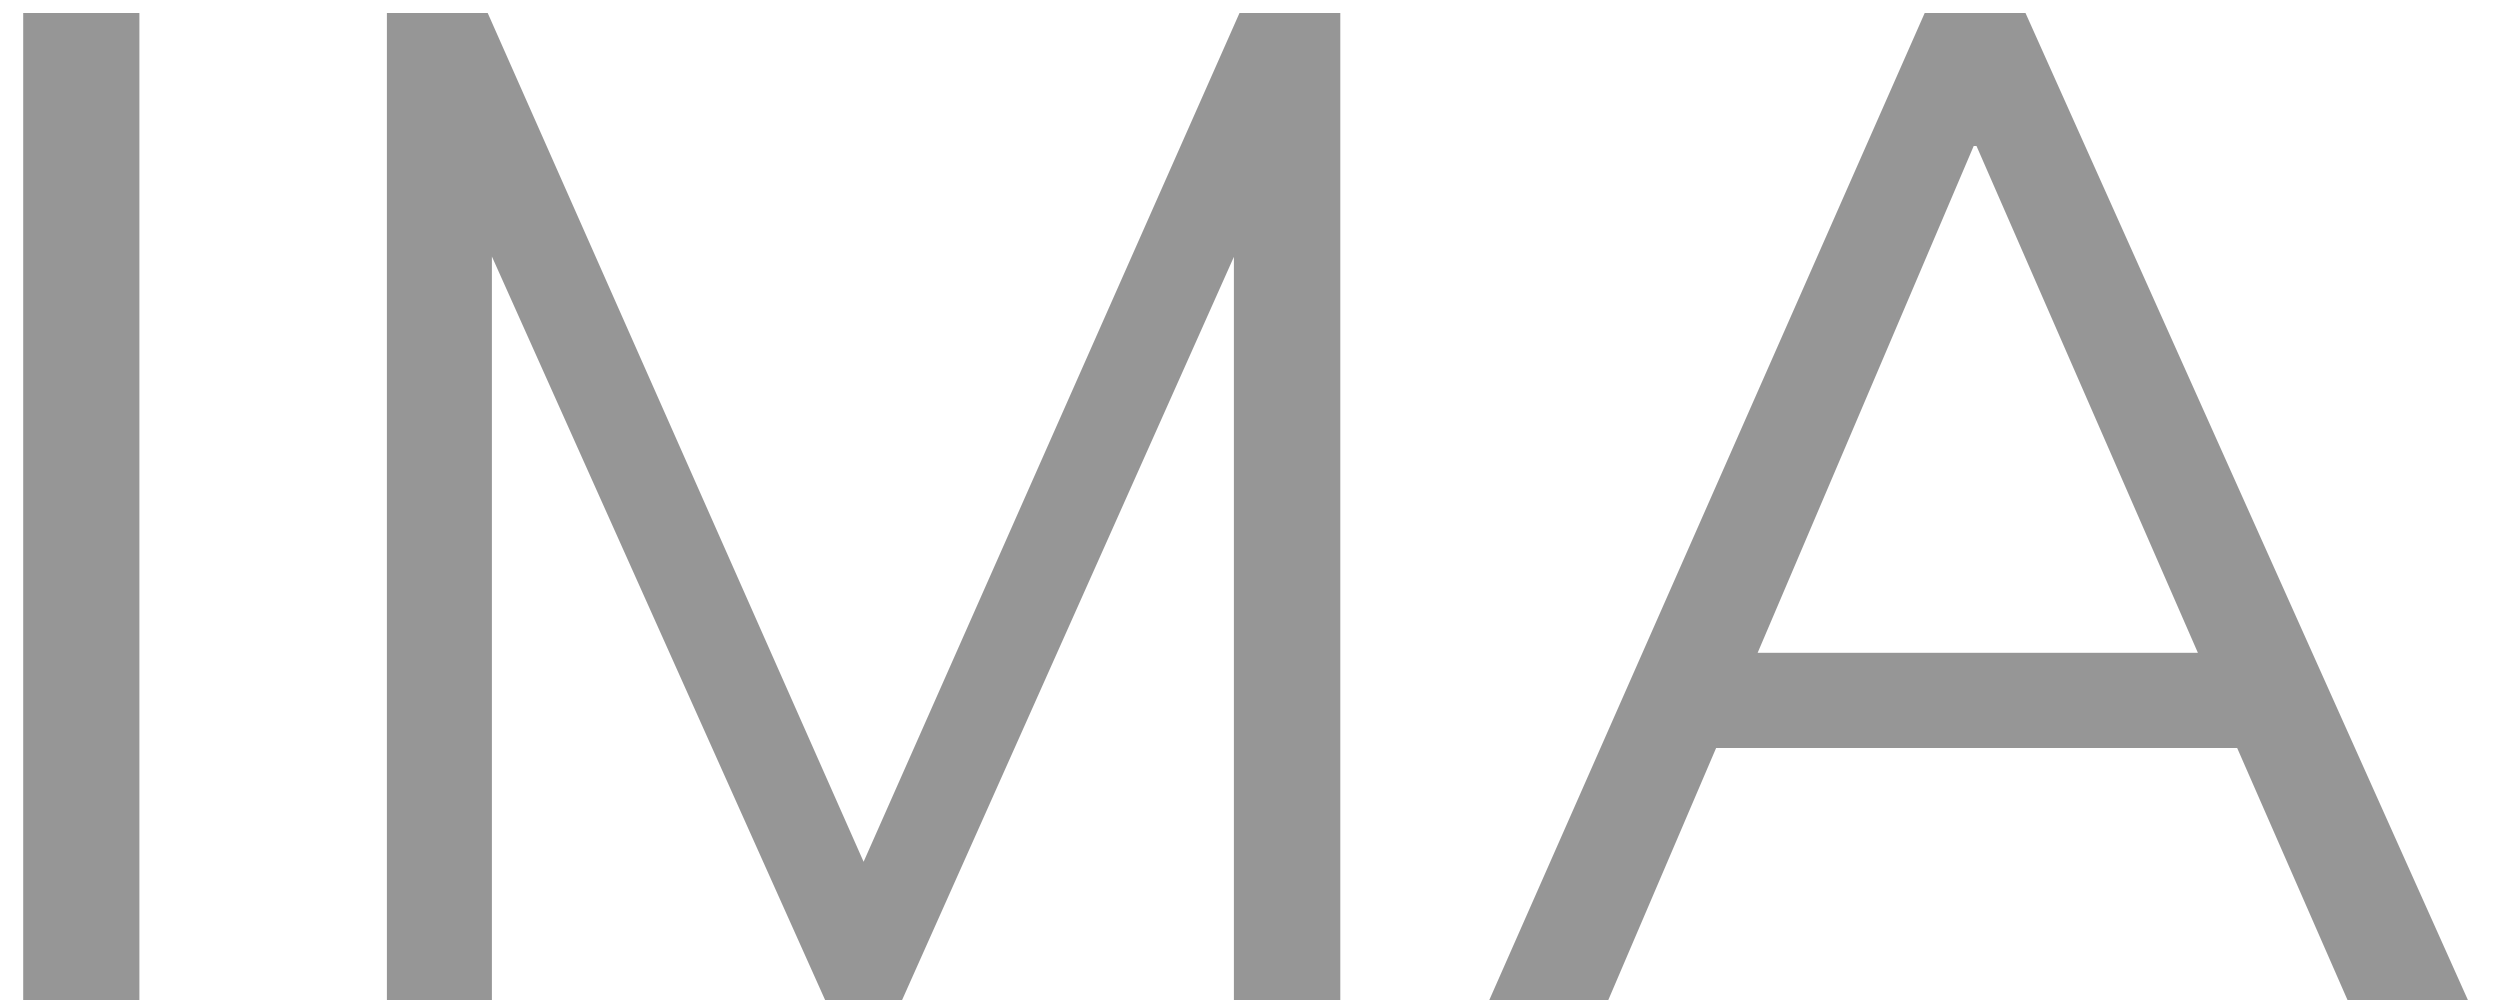 <svg width="25" height="10" viewBox="0 0 25 10" fill="none" xmlns="http://www.w3.org/2000/svg">
<path d="M0.232 10V0.13H1.394V10H0.232ZM3.869 10V0.13H4.877L8.839 9.076H8.433L12.395 0.13H13.403V10H12.339V1.628H12.759L9.021 10H8.251L4.499 1.628H4.919V10H3.869ZM14.893 10L19.247 0.13H20.255L24.679 10H23.475L22.243 7.186L22.761 7.48H16.727L17.287 7.186L16.083 10H14.893ZM19.737 1.46L17.469 6.78L17.133 6.528H22.341L22.089 6.78L19.765 1.46H19.737Z" fill="#969696"/>
</svg>
